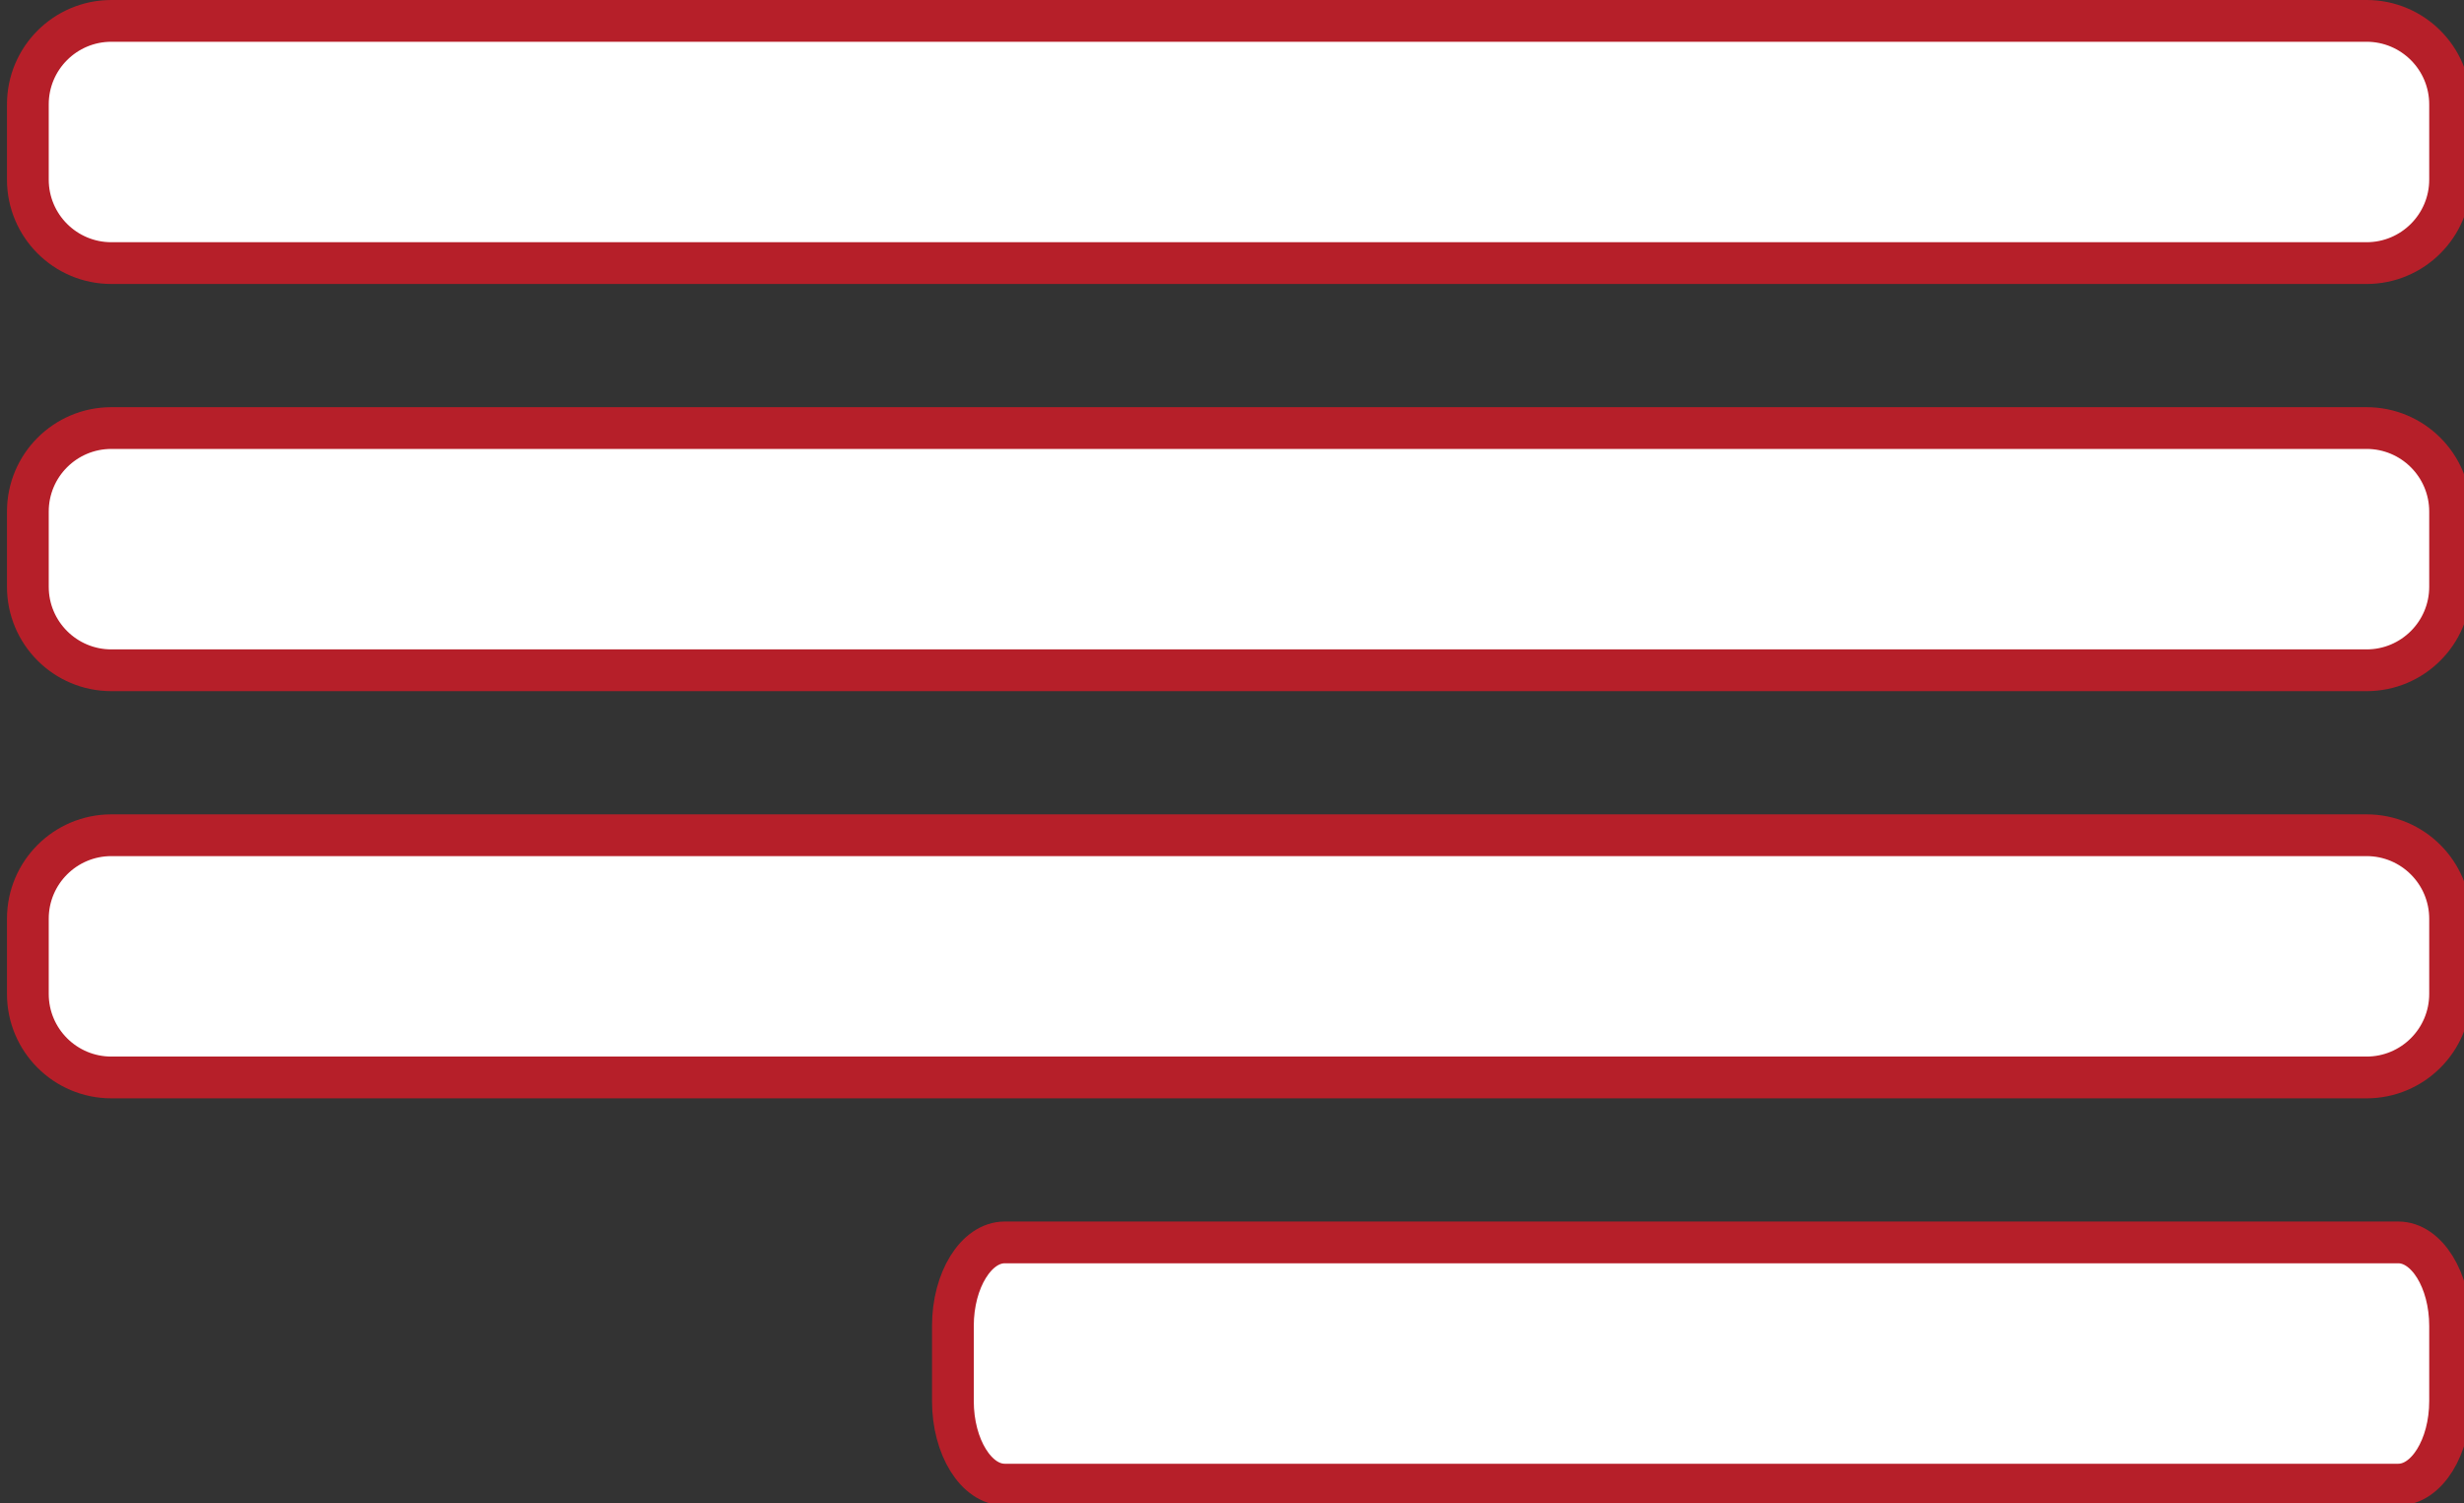 <svg width="59" height="36" viewBox="0 0 59 36" fill="none" xmlns="http://www.w3.org/2000/svg">
<rect x="0" y="0" width="59" height="36" fill="#333333" stroke="none"/>
<path d="M56.667 0.5H2.667C1.562 0.5 0.667 1.395 0.667 2.5V4.3C0.667 5.405 1.562 6.3 2.667 6.3H56.667C57.771 6.3 58.667 5.405 58.667 4.3V2.5C58.667 1.395 57.771 0.5 56.667 0.5Z" fill="white" stroke="#B61F29" stroke-miterlimit="10"/>
<path d="M56.667 10.25H2.667C1.562 10.25 0.667 11.145 0.667 12.25V14.05C0.667 15.155 1.562 16.05 2.667 16.05H56.667C57.771 16.05 58.667 15.155 58.667 14.05V12.25C58.667 11.145 57.771 10.25 56.667 10.25Z" fill="white" stroke="#B61F29" stroke-miterlimit="10"/>
<path d="M56.667 20H2.667C1.562 20 0.667 20.895 0.667 22V23.8C0.667 24.905 1.562 25.8 2.667 25.8H56.667C57.771 25.8 58.667 24.905 58.667 23.8V22C58.667 20.895 57.771 20 56.667 20Z" fill="white" stroke="#B61F29" stroke-miterlimit="10"/>
<path d="M57.427 35.55H24.057C23.377 35.55 22.817 34.65 22.817 33.55V31.75C22.817 30.65 23.377 29.75 24.057 29.75H57.427C58.107 29.75 58.667 30.65 58.667 31.75V33.55C58.667 34.65 58.107 35.55 57.427 35.55Z" fill="white" stroke="#B61F29" stroke-miterlimit="10"/>
</svg>
